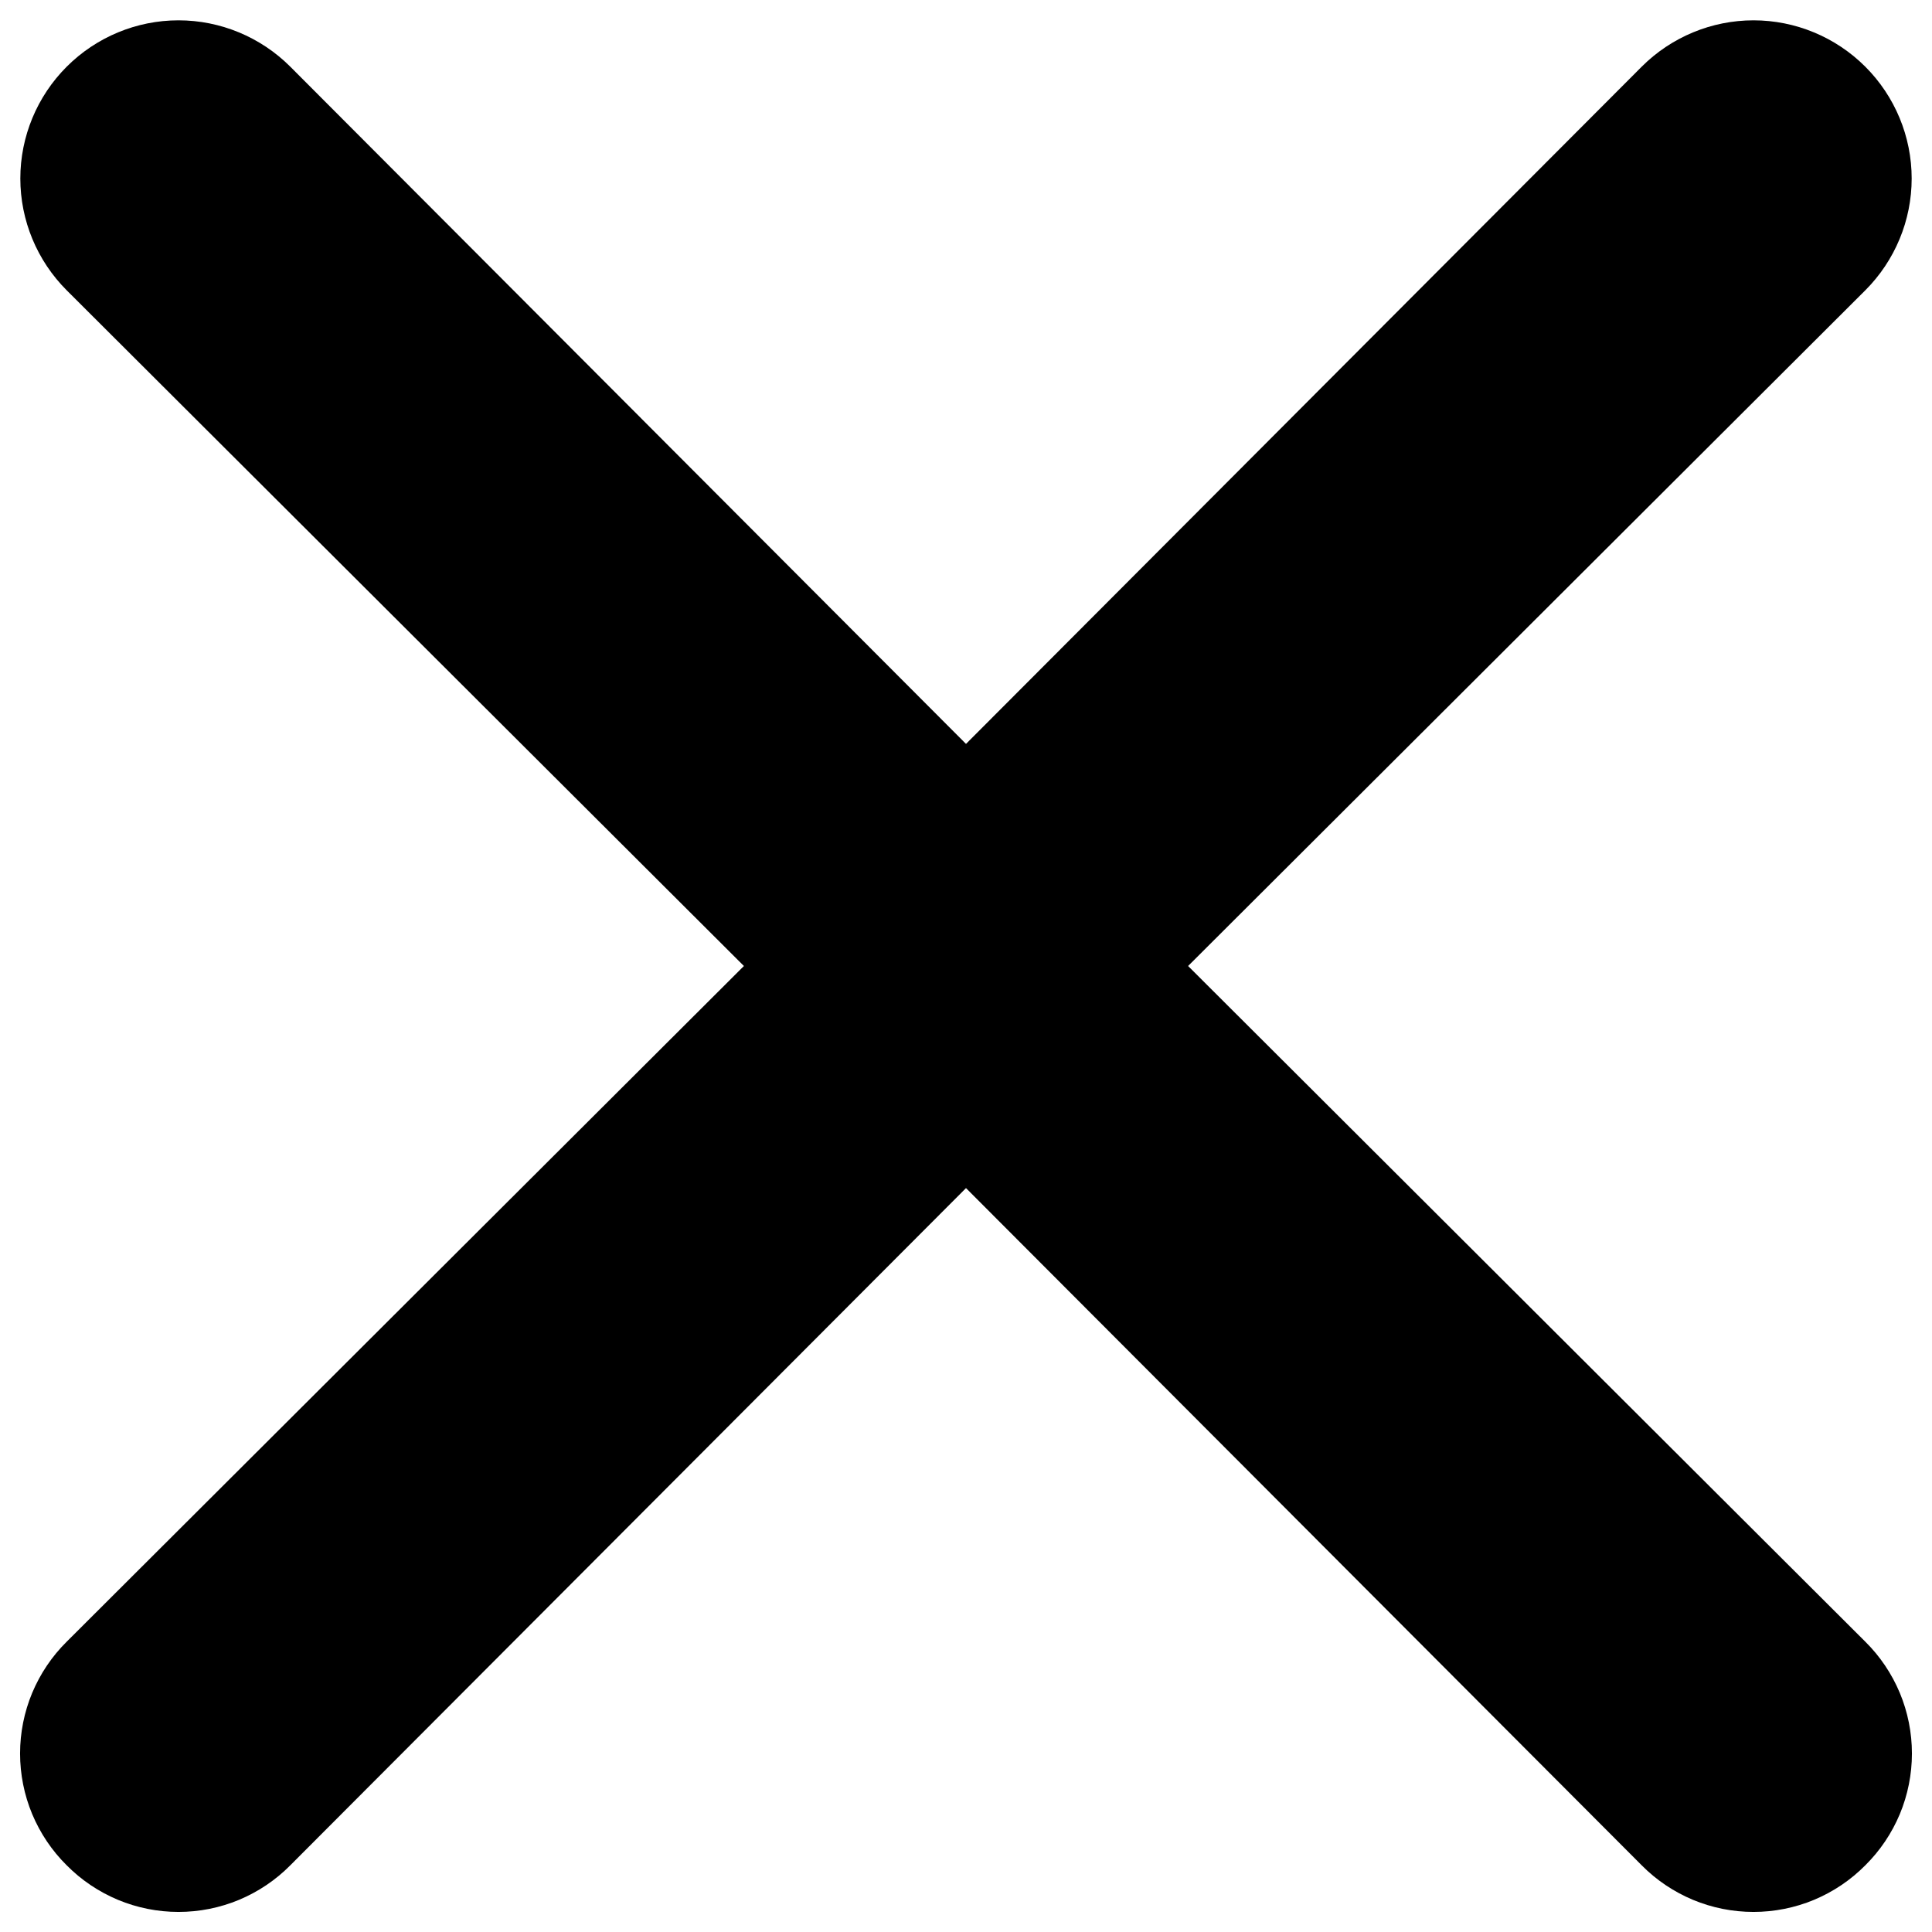 <svg width="23" height="23" viewBox="0 0 23 23" fill="none" xmlns="http://www.w3.org/2000/svg">
<path d="M14.144 11.5L22.206 3.456C22.559 3.103 22.758 2.624 22.758 2.125C22.758 1.626 22.559 1.147 22.206 0.794C21.853 0.441 21.374 0.242 20.875 0.242C20.376 0.242 19.897 0.441 19.544 0.794L11.5 8.856L3.456 0.794C3.103 0.441 2.624 0.242 2.125 0.242C1.626 0.242 1.147 0.441 0.794 0.794C0.441 1.147 0.242 1.626 0.242 2.125C0.242 2.624 0.441 3.103 0.794 3.456L8.856 11.5L0.794 19.544C0.618 19.718 0.479 19.925 0.383 20.154C0.288 20.382 0.239 20.628 0.239 20.875C0.239 21.122 0.288 21.368 0.383 21.596C0.479 21.825 0.618 22.032 0.794 22.206C0.968 22.382 1.175 22.521 1.404 22.617C1.632 22.712 1.877 22.761 2.125 22.761C2.373 22.761 2.618 22.712 2.846 22.617C3.075 22.521 3.282 22.382 3.456 22.206L11.5 14.144L19.544 22.206C19.718 22.382 19.925 22.521 20.154 22.617C20.382 22.712 20.628 22.761 20.875 22.761C21.122 22.761 21.368 22.712 21.596 22.617C21.825 22.521 22.032 22.382 22.206 22.206C22.382 22.032 22.521 21.825 22.617 21.596C22.712 21.368 22.761 21.122 22.761 20.875C22.761 20.628 22.712 20.382 22.617 20.154C22.521 19.925 22.382 19.718 22.206 19.544L14.144 11.5Z" fill="black"/>
</svg>
